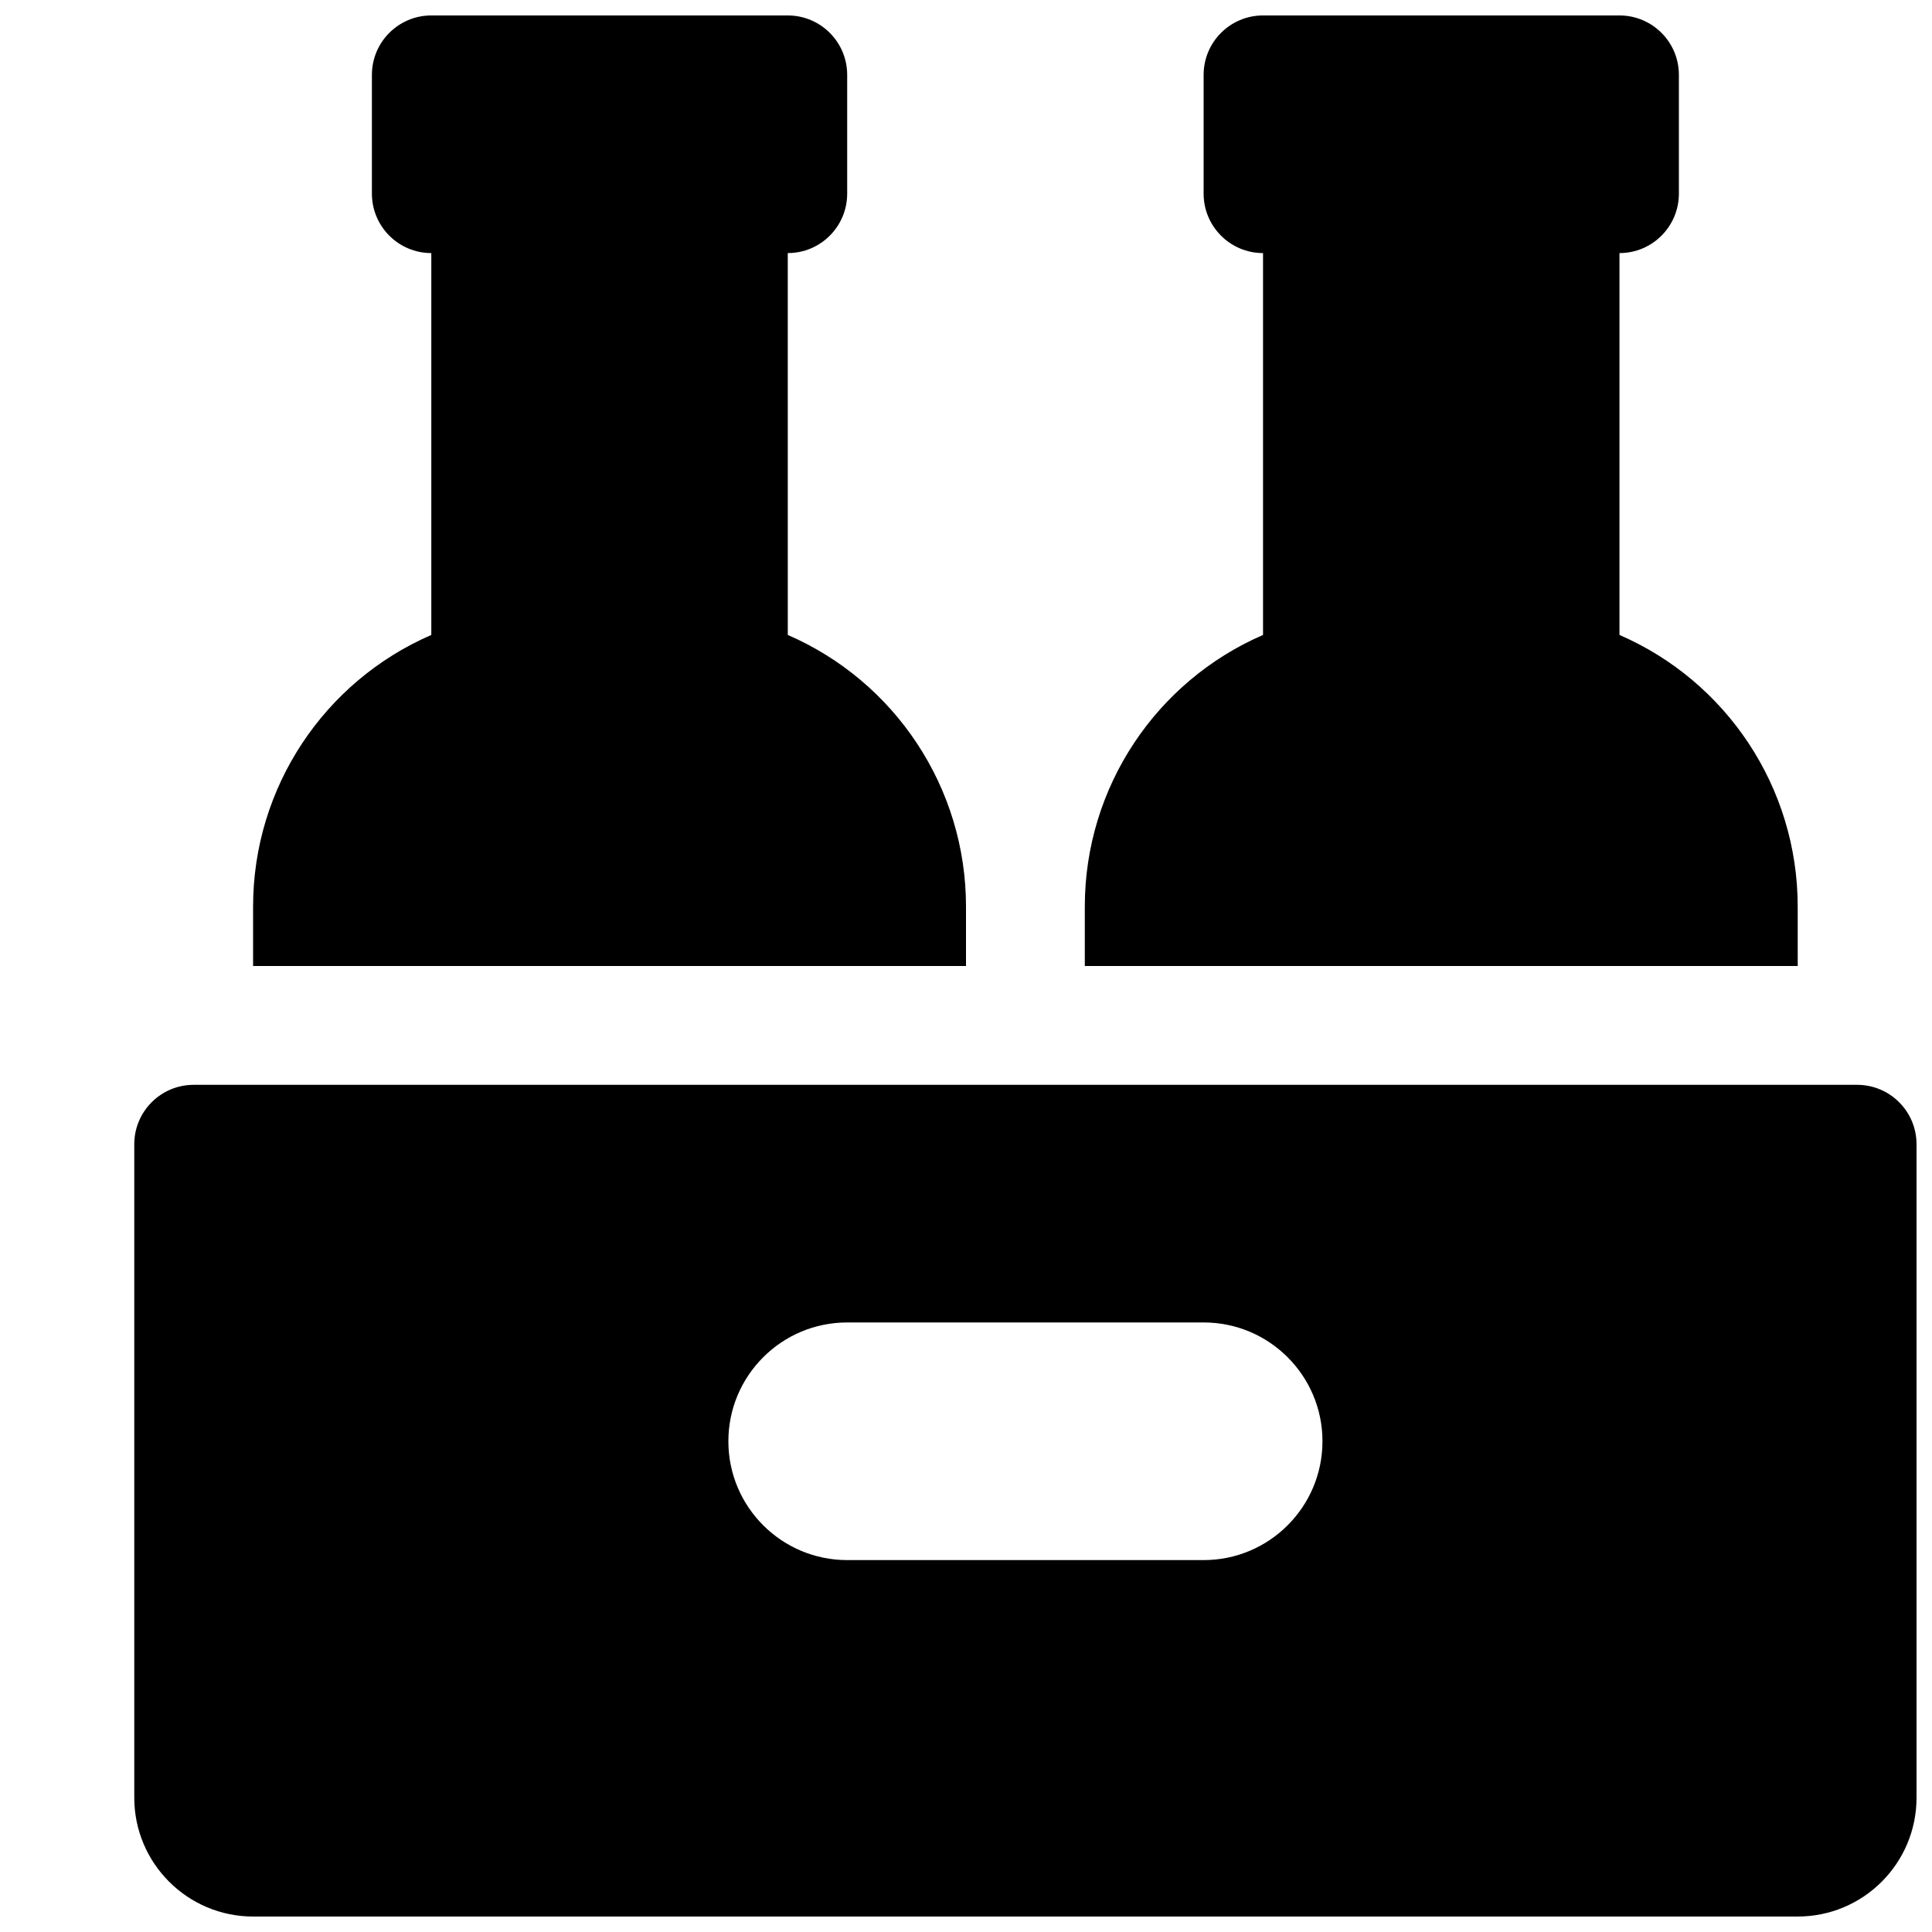 <?xml version="1.0" encoding="UTF-8"?>
<!-- Uploaded to: ICON Repo, www.svgrepo.com, Generator: ICON Repo Mixer Tools -->
<svg width="800px" height="800px" version="1.1" viewBox="144 144 512 512" xmlns="http://www.w3.org/2000/svg">
 <defs>
  <clipPath id="c">
   <path d="m179 431h472.9v220.9h-472.9z"/>
  </clipPath>
  <clipPath id="b">
   <path d="m211 148.09h189v251.91h-189z"/>
  </clipPath>
  <clipPath id="a">
   <path d="m431 148.09h190v251.91h-190z"/>
  </clipPath>
 </defs>
 <g>
  <g clip-path="url(#c)">
   <path d="m636.16 431.49h-440.83c-8.691 0-15.746 7.051-15.746 15.742v173.18c0 17.383 14.137 31.488 31.488 31.488h409.34c17.383 0 31.488-14.105 31.488-31.488v-173.18c0-8.691-7.051-15.742-15.742-15.742zm-173.18 125.95h-94.465c-17.383 0-31.488-14.105-31.488-31.488 0-17.383 14.105-31.488 31.488-31.488h94.465c17.383 0 31.488 14.105 31.488 31.488-0.004 17.383-14.109 31.488-31.488 31.488z"/>
  </g>
  <g clip-path="url(#b)">
   <path d="m400 384.25c0-31.613-18.895-59.703-47.23-71.98l-0.004-101.2c8.691 0 15.746-7.055 15.746-15.746v-31.488c0-8.688-7.055-15.742-15.746-15.742h-94.465c-8.688 0-15.742 7.055-15.742 15.742v31.488c0 8.691 7.055 15.746 15.742 15.746v101.2c-28.34 12.281-47.23 40.367-47.23 71.98v15.746h188.93z"/>
  </g>
  <g clip-path="url(#a)">
   <path d="m620.41 384.25c0-31.613-18.895-59.703-47.23-71.98v-101.2c8.691 0 15.742-7.055 15.742-15.746v-31.488c0-8.688-7.051-15.742-15.742-15.742h-94.465c-8.691 0-15.742 7.055-15.742 15.742v31.488c0 8.691 7.051 15.746 15.742 15.746v101.2c-28.34 12.281-47.23 40.367-47.23 71.98v15.746h188.93z"/>
  </g>
 </g>
</svg>